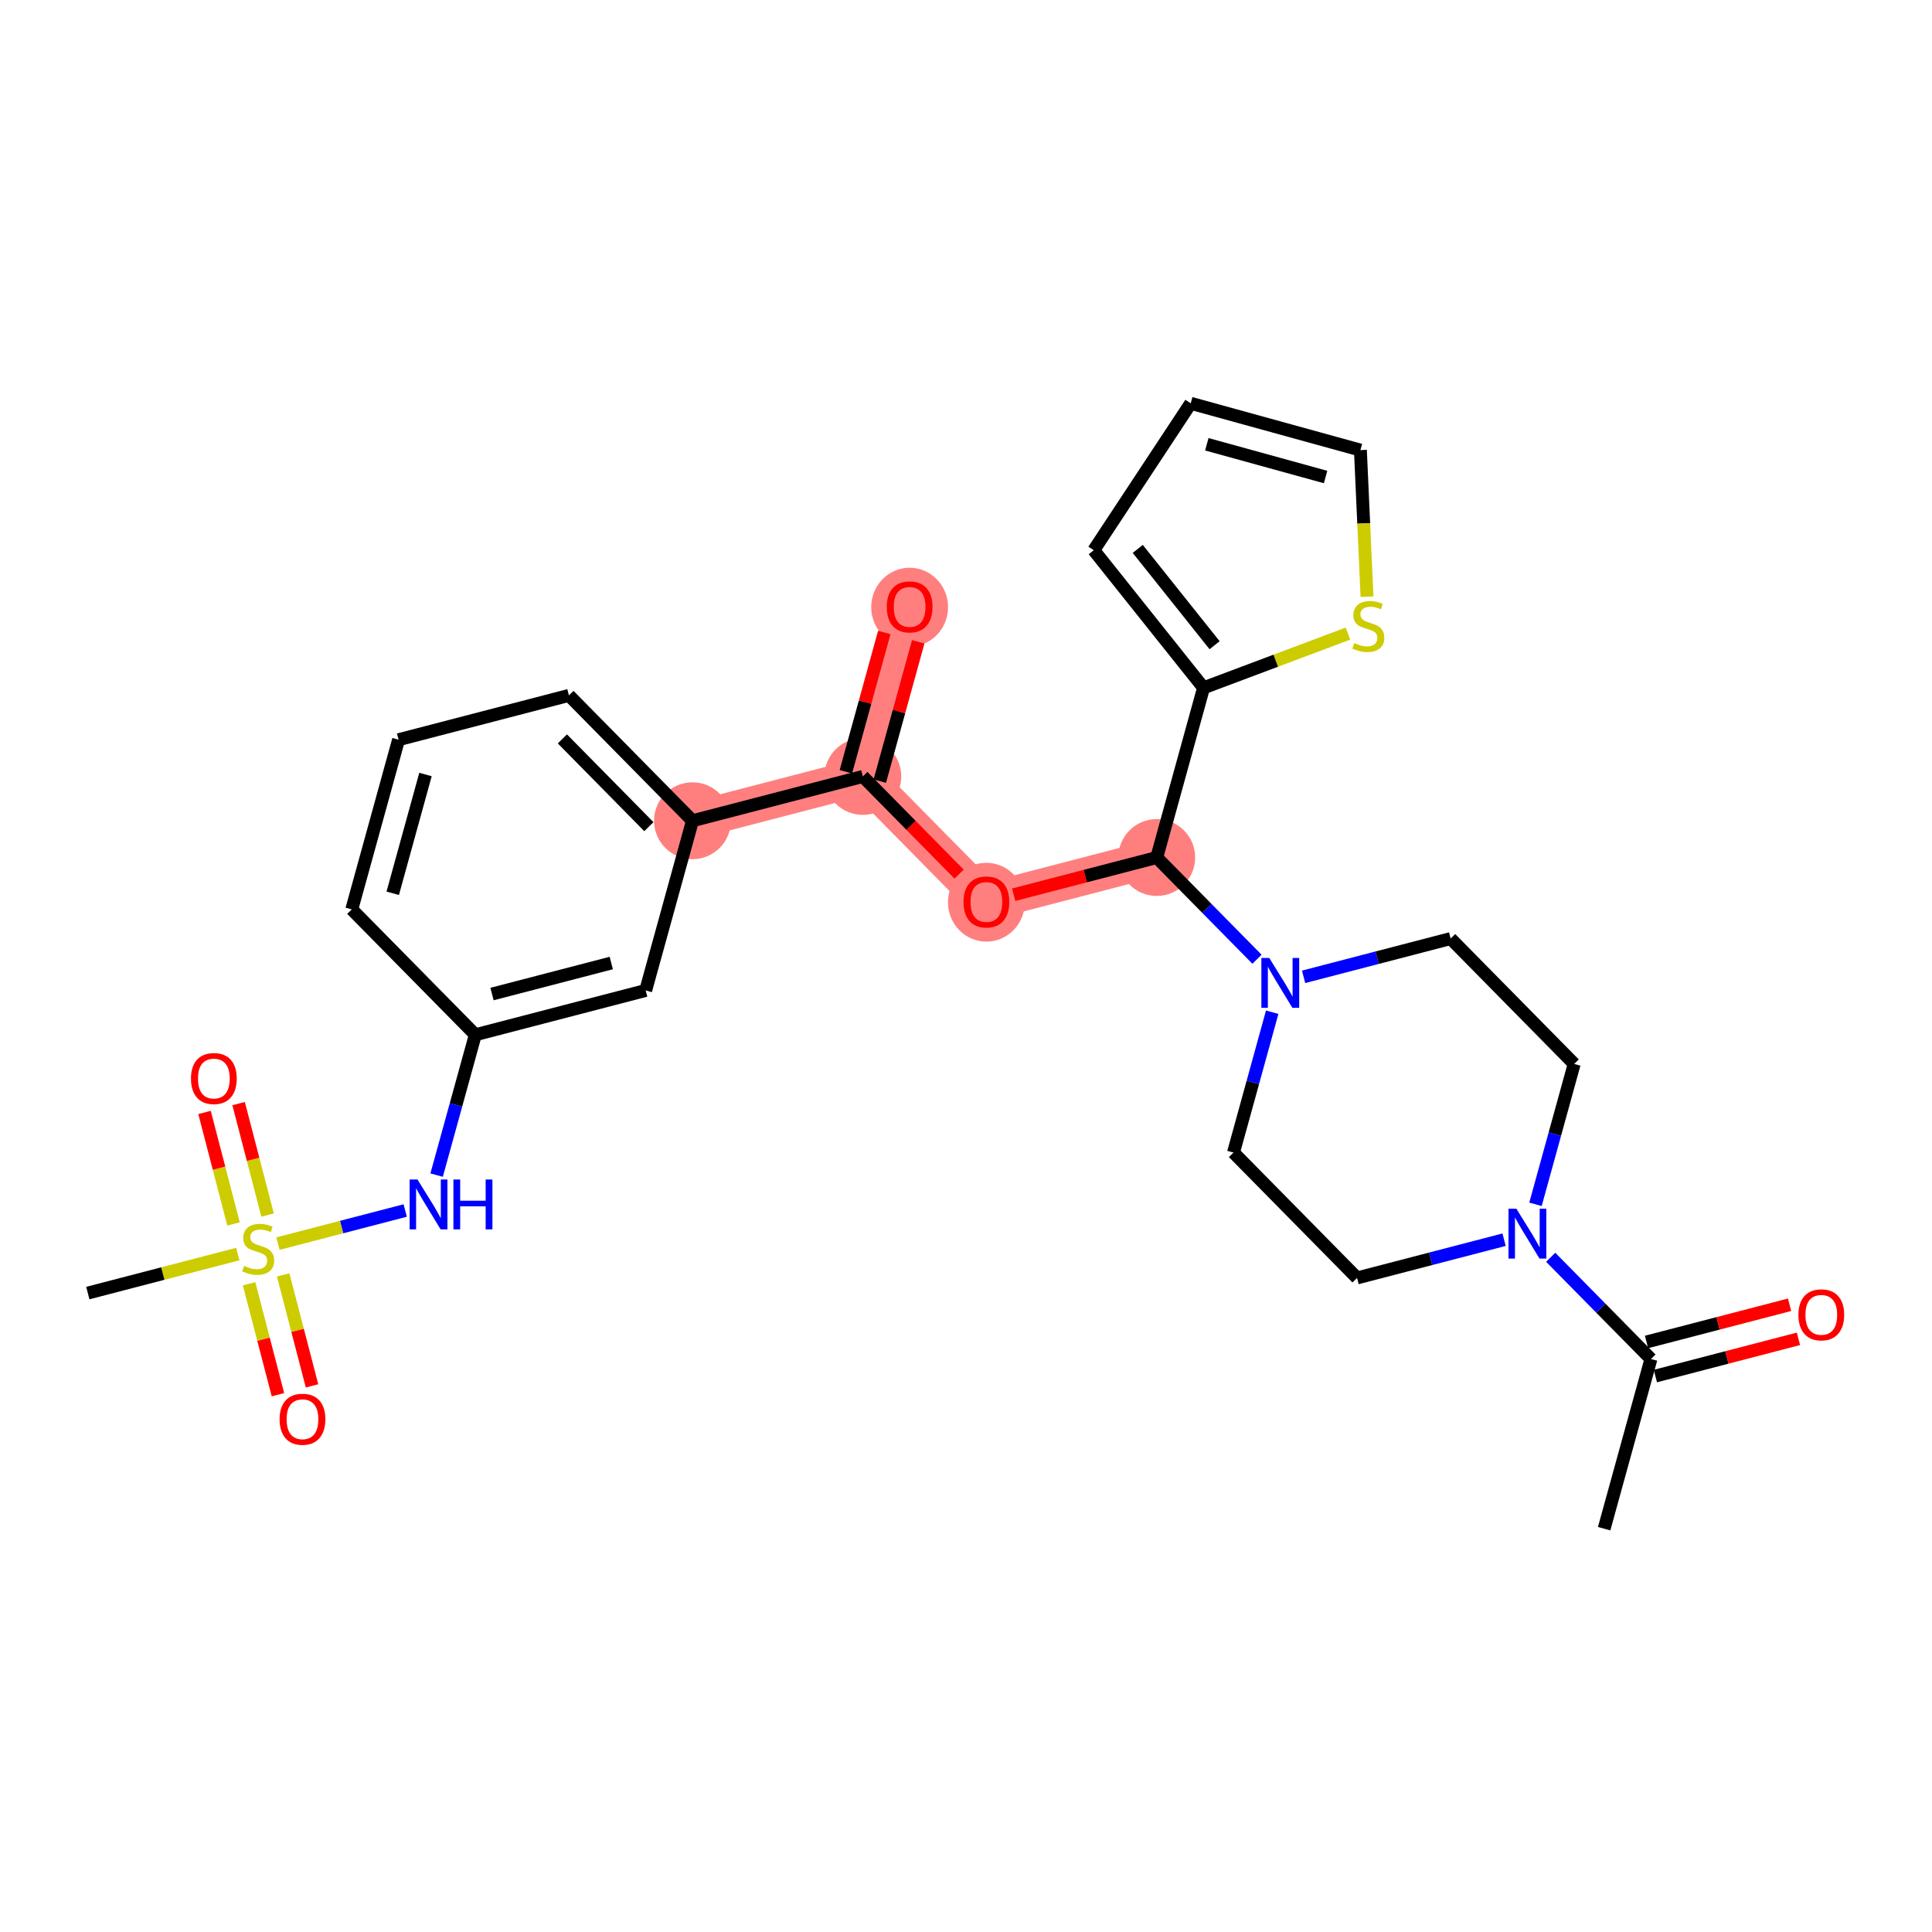 <?xml version='1.0' encoding='iso-8859-1'?>
<svg version='1.1' baseProfile='full'
              xmlns='http://www.w3.org/2000/svg'
                      xmlns:rdkit='http://www.rdkit.org/xml'
                      xmlns:xlink='http://www.w3.org/1999/xlink'
                  xml:space='preserve'
width='300px' height='300px' viewBox='0 0 300 300'>
<!-- END OF HEADER -->
<rect style='opacity:1.0;fill:#FFFFFF;stroke:none' width='300' height='300' x='0' y='0'> </rect>
<rect style='opacity:1.0;fill:#FFFFFF;stroke:none' width='300' height='300' x='0' y='0'> </rect>
<path d='M 179.618,133.154 L 153.166,140.035' style='fill:none;fill-rule:evenodd;stroke:#FF7F7F;stroke-width:5.8px;stroke-linecap:butt;stroke-linejoin:miter;stroke-opacity:1' />
<path d='M 153.166,140.035 L 133.981,120.567' style='fill:none;fill-rule:evenodd;stroke:#FF7F7F;stroke-width:5.8px;stroke-linecap:butt;stroke-linejoin:miter;stroke-opacity:1' />
<path d='M 133.981,120.567 L 141.248,94.218' style='fill:none;fill-rule:evenodd;stroke:#FF7F7F;stroke-width:5.8px;stroke-linecap:butt;stroke-linejoin:miter;stroke-opacity:1' />
<path d='M 133.981,120.567 L 107.528,127.447' style='fill:none;fill-rule:evenodd;stroke:#FF7F7F;stroke-width:5.8px;stroke-linecap:butt;stroke-linejoin:miter;stroke-opacity:1' />
<ellipse cx='179.618' cy='133.154' rx='5.467' ry='5.467'  style='fill:#FF7F7F;fill-rule:evenodd;stroke:#FF7F7F;stroke-width:1.0px;stroke-linecap:butt;stroke-linejoin:miter;stroke-opacity:1' />
<ellipse cx='153.166' cy='140.095' rx='5.467' ry='5.62'  style='fill:#FF7F7F;fill-rule:evenodd;stroke:#FF7F7F;stroke-width:1.0px;stroke-linecap:butt;stroke-linejoin:miter;stroke-opacity:1' />
<ellipse cx='133.981' cy='120.567' rx='5.467' ry='5.467'  style='fill:#FF7F7F;fill-rule:evenodd;stroke:#FF7F7F;stroke-width:1.0px;stroke-linecap:butt;stroke-linejoin:miter;stroke-opacity:1' />
<ellipse cx='141.248' cy='94.278' rx='5.467' ry='5.62'  style='fill:#FF7F7F;fill-rule:evenodd;stroke:#FF7F7F;stroke-width:1.0px;stroke-linecap:butt;stroke-linejoin:miter;stroke-opacity:1' />
<ellipse cx='107.528' cy='127.447' rx='5.467' ry='5.467'  style='fill:#FF7F7F;fill-rule:evenodd;stroke:#FF7F7F;stroke-width:1.0px;stroke-linecap:butt;stroke-linejoin:miter;stroke-opacity:1' />
<path class='bond-0 atom-0 atom-1' d='M 249.091,237.375 L 256.358,211.026' style='fill:none;fill-rule:evenodd;stroke:#000000;stroke-width:2.0px;stroke-linecap:butt;stroke-linejoin:miter;stroke-opacity:1' />
<path class='bond-1 atom-1 atom-2' d='M 257.046,213.672 L 268.154,210.782' style='fill:none;fill-rule:evenodd;stroke:#000000;stroke-width:2.0px;stroke-linecap:butt;stroke-linejoin:miter;stroke-opacity:1' />
<path class='bond-1 atom-1 atom-2' d='M 268.154,210.782 L 279.262,207.893' style='fill:none;fill-rule:evenodd;stroke:#FF0000;stroke-width:2.0px;stroke-linecap:butt;stroke-linejoin:miter;stroke-opacity:1' />
<path class='bond-1 atom-1 atom-2' d='M 255.67,208.381 L 266.778,205.492' style='fill:none;fill-rule:evenodd;stroke:#000000;stroke-width:2.0px;stroke-linecap:butt;stroke-linejoin:miter;stroke-opacity:1' />
<path class='bond-1 atom-1 atom-2' d='M 266.778,205.492 L 277.886,202.602' style='fill:none;fill-rule:evenodd;stroke:#FF0000;stroke-width:2.0px;stroke-linecap:butt;stroke-linejoin:miter;stroke-opacity:1' />
<path class='bond-2 atom-1 atom-3' d='M 256.358,211.026 L 248.575,203.128' style='fill:none;fill-rule:evenodd;stroke:#000000;stroke-width:2.0px;stroke-linecap:butt;stroke-linejoin:miter;stroke-opacity:1' />
<path class='bond-2 atom-1 atom-3' d='M 248.575,203.128 L 240.792,195.23' style='fill:none;fill-rule:evenodd;stroke:#0000FF;stroke-width:2.0px;stroke-linecap:butt;stroke-linejoin:miter;stroke-opacity:1' />
<path class='bond-3 atom-3 atom-4' d='M 233.554,192.5 L 222.137,195.469' style='fill:none;fill-rule:evenodd;stroke:#0000FF;stroke-width:2.0px;stroke-linecap:butt;stroke-linejoin:miter;stroke-opacity:1' />
<path class='bond-3 atom-3 atom-4' d='M 222.137,195.469 L 210.721,198.439' style='fill:none;fill-rule:evenodd;stroke:#000000;stroke-width:2.0px;stroke-linecap:butt;stroke-linejoin:miter;stroke-opacity:1' />
<path class='bond-28 atom-28 atom-3' d='M 244.44,165.209 L 241.435,176.107' style='fill:none;fill-rule:evenodd;stroke:#000000;stroke-width:2.0px;stroke-linecap:butt;stroke-linejoin:miter;stroke-opacity:1' />
<path class='bond-28 atom-28 atom-3' d='M 241.435,176.107 L 238.429,187.005' style='fill:none;fill-rule:evenodd;stroke:#0000FF;stroke-width:2.0px;stroke-linecap:butt;stroke-linejoin:miter;stroke-opacity:1' />
<path class='bond-4 atom-4 atom-5' d='M 210.721,198.439 L 191.536,178.971' style='fill:none;fill-rule:evenodd;stroke:#000000;stroke-width:2.0px;stroke-linecap:butt;stroke-linejoin:miter;stroke-opacity:1' />
<path class='bond-5 atom-5 atom-6' d='M 191.536,178.971 L 194.541,168.073' style='fill:none;fill-rule:evenodd;stroke:#000000;stroke-width:2.0px;stroke-linecap:butt;stroke-linejoin:miter;stroke-opacity:1' />
<path class='bond-5 atom-5 atom-6' d='M 194.541,168.073 L 197.547,157.176' style='fill:none;fill-rule:evenodd;stroke:#0000FF;stroke-width:2.0px;stroke-linecap:butt;stroke-linejoin:miter;stroke-opacity:1' />
<path class='bond-6 atom-6 atom-7' d='M 195.184,148.95 L 187.401,141.052' style='fill:none;fill-rule:evenodd;stroke:#0000FF;stroke-width:2.0px;stroke-linecap:butt;stroke-linejoin:miter;stroke-opacity:1' />
<path class='bond-6 atom-6 atom-7' d='M 187.401,141.052 L 179.618,133.154' style='fill:none;fill-rule:evenodd;stroke:#000000;stroke-width:2.0px;stroke-linecap:butt;stroke-linejoin:miter;stroke-opacity:1' />
<path class='bond-26 atom-6 atom-27' d='M 202.422,151.681 L 213.839,148.711' style='fill:none;fill-rule:evenodd;stroke:#0000FF;stroke-width:2.0px;stroke-linecap:butt;stroke-linejoin:miter;stroke-opacity:1' />
<path class='bond-26 atom-6 atom-27' d='M 213.839,148.711 L 225.255,145.741' style='fill:none;fill-rule:evenodd;stroke:#000000;stroke-width:2.0px;stroke-linecap:butt;stroke-linejoin:miter;stroke-opacity:1' />
<path class='bond-7 atom-7 atom-8' d='M 179.618,133.154 L 168.51,136.043' style='fill:none;fill-rule:evenodd;stroke:#000000;stroke-width:2.0px;stroke-linecap:butt;stroke-linejoin:miter;stroke-opacity:1' />
<path class='bond-7 atom-7 atom-8' d='M 168.51,136.043 L 157.402,138.933' style='fill:none;fill-rule:evenodd;stroke:#FF0000;stroke-width:2.0px;stroke-linecap:butt;stroke-linejoin:miter;stroke-opacity:1' />
<path class='bond-21 atom-7 atom-22' d='M 179.618,133.154 L 186.885,106.805' style='fill:none;fill-rule:evenodd;stroke:#000000;stroke-width:2.0px;stroke-linecap:butt;stroke-linejoin:miter;stroke-opacity:1' />
<path class='bond-8 atom-8 atom-9' d='M 148.929,135.736 L 141.455,128.151' style='fill:none;fill-rule:evenodd;stroke:#FF0000;stroke-width:2.0px;stroke-linecap:butt;stroke-linejoin:miter;stroke-opacity:1' />
<path class='bond-8 atom-8 atom-9' d='M 141.455,128.151 L 133.981,120.567' style='fill:none;fill-rule:evenodd;stroke:#000000;stroke-width:2.0px;stroke-linecap:butt;stroke-linejoin:miter;stroke-opacity:1' />
<path class='bond-9 atom-9 atom-10' d='M 136.615,121.293 L 139.598,110.478' style='fill:none;fill-rule:evenodd;stroke:#000000;stroke-width:2.0px;stroke-linecap:butt;stroke-linejoin:miter;stroke-opacity:1' />
<path class='bond-9 atom-9 atom-10' d='M 139.598,110.478 L 142.582,99.662' style='fill:none;fill-rule:evenodd;stroke:#FF0000;stroke-width:2.0px;stroke-linecap:butt;stroke-linejoin:miter;stroke-opacity:1' />
<path class='bond-9 atom-9 atom-10' d='M 131.346,119.84 L 134.329,109.024' style='fill:none;fill-rule:evenodd;stroke:#000000;stroke-width:2.0px;stroke-linecap:butt;stroke-linejoin:miter;stroke-opacity:1' />
<path class='bond-9 atom-9 atom-10' d='M 134.329,109.024 L 137.312,98.209' style='fill:none;fill-rule:evenodd;stroke:#FF0000;stroke-width:2.0px;stroke-linecap:butt;stroke-linejoin:miter;stroke-opacity:1' />
<path class='bond-10 atom-9 atom-11' d='M 133.981,120.567 L 107.528,127.447' style='fill:none;fill-rule:evenodd;stroke:#000000;stroke-width:2.0px;stroke-linecap:butt;stroke-linejoin:miter;stroke-opacity:1' />
<path class='bond-11 atom-11 atom-12' d='M 107.528,127.447 L 88.343,107.979' style='fill:none;fill-rule:evenodd;stroke:#000000;stroke-width:2.0px;stroke-linecap:butt;stroke-linejoin:miter;stroke-opacity:1' />
<path class='bond-11 atom-11 atom-12' d='M 100.757,128.364 L 87.327,114.736' style='fill:none;fill-rule:evenodd;stroke:#000000;stroke-width:2.0px;stroke-linecap:butt;stroke-linejoin:miter;stroke-opacity:1' />
<path class='bond-29 atom-21 atom-11' d='M 100.261,153.796 L 107.528,127.447' style='fill:none;fill-rule:evenodd;stroke:#000000;stroke-width:2.0px;stroke-linecap:butt;stroke-linejoin:miter;stroke-opacity:1' />
<path class='bond-12 atom-12 atom-13' d='M 88.343,107.979 L 61.891,114.86' style='fill:none;fill-rule:evenodd;stroke:#000000;stroke-width:2.0px;stroke-linecap:butt;stroke-linejoin:miter;stroke-opacity:1' />
<path class='bond-13 atom-13 atom-14' d='M 61.891,114.86 L 54.623,141.209' style='fill:none;fill-rule:evenodd;stroke:#000000;stroke-width:2.0px;stroke-linecap:butt;stroke-linejoin:miter;stroke-opacity:1' />
<path class='bond-13 atom-13 atom-14' d='M 66.07,120.266 L 60.983,138.71' style='fill:none;fill-rule:evenodd;stroke:#000000;stroke-width:2.0px;stroke-linecap:butt;stroke-linejoin:miter;stroke-opacity:1' />
<path class='bond-14 atom-14 atom-15' d='M 54.623,141.209 L 73.808,160.677' style='fill:none;fill-rule:evenodd;stroke:#000000;stroke-width:2.0px;stroke-linecap:butt;stroke-linejoin:miter;stroke-opacity:1' />
<path class='bond-15 atom-15 atom-16' d='M 73.808,160.677 L 70.803,171.574' style='fill:none;fill-rule:evenodd;stroke:#000000;stroke-width:2.0px;stroke-linecap:butt;stroke-linejoin:miter;stroke-opacity:1' />
<path class='bond-15 atom-15 atom-16' d='M 70.803,171.574 L 67.797,182.472' style='fill:none;fill-rule:evenodd;stroke:#0000FF;stroke-width:2.0px;stroke-linecap:butt;stroke-linejoin:miter;stroke-opacity:1' />
<path class='bond-20 atom-15 atom-21' d='M 73.808,160.677 L 100.261,153.796' style='fill:none;fill-rule:evenodd;stroke:#000000;stroke-width:2.0px;stroke-linecap:butt;stroke-linejoin:miter;stroke-opacity:1' />
<path class='bond-20 atom-15 atom-21' d='M 76.4,154.354 L 94.917,149.538' style='fill:none;fill-rule:evenodd;stroke:#000000;stroke-width:2.0px;stroke-linecap:butt;stroke-linejoin:miter;stroke-opacity:1' />
<path class='bond-16 atom-16 atom-17' d='M 62.922,187.967 L 53.041,190.537' style='fill:none;fill-rule:evenodd;stroke:#0000FF;stroke-width:2.0px;stroke-linecap:butt;stroke-linejoin:miter;stroke-opacity:1' />
<path class='bond-16 atom-16 atom-17' d='M 53.041,190.537 L 43.16,193.107' style='fill:none;fill-rule:evenodd;stroke:#CCCC00;stroke-width:2.0px;stroke-linecap:butt;stroke-linejoin:miter;stroke-opacity:1' />
<path class='bond-17 atom-17 atom-18' d='M 36.924,194.729 L 25.28,197.758' style='fill:none;fill-rule:evenodd;stroke:#CCCC00;stroke-width:2.0px;stroke-linecap:butt;stroke-linejoin:miter;stroke-opacity:1' />
<path class='bond-17 atom-17 atom-18' d='M 25.28,197.758 L 13.636,200.787' style='fill:none;fill-rule:evenodd;stroke:#000000;stroke-width:2.0px;stroke-linecap:butt;stroke-linejoin:miter;stroke-opacity:1' />
<path class='bond-18 atom-17 atom-19' d='M 41.552,188.675 L 39.301,180.021' style='fill:none;fill-rule:evenodd;stroke:#CCCC00;stroke-width:2.0px;stroke-linecap:butt;stroke-linejoin:miter;stroke-opacity:1' />
<path class='bond-18 atom-17 atom-19' d='M 39.301,180.021 L 37.05,171.366' style='fill:none;fill-rule:evenodd;stroke:#FF0000;stroke-width:2.0px;stroke-linecap:butt;stroke-linejoin:miter;stroke-opacity:1' />
<path class='bond-18 atom-17 atom-19' d='M 36.262,190.052 L 34.011,181.397' style='fill:none;fill-rule:evenodd;stroke:#CCCC00;stroke-width:2.0px;stroke-linecap:butt;stroke-linejoin:miter;stroke-opacity:1' />
<path class='bond-18 atom-17 atom-19' d='M 34.011,181.397 L 31.759,172.742' style='fill:none;fill-rule:evenodd;stroke:#FF0000;stroke-width:2.0px;stroke-linecap:butt;stroke-linejoin:miter;stroke-opacity:1' />
<path class='bond-19 atom-17 atom-20' d='M 38.679,199.345 L 40.92,207.958' style='fill:none;fill-rule:evenodd;stroke:#CCCC00;stroke-width:2.0px;stroke-linecap:butt;stroke-linejoin:miter;stroke-opacity:1' />
<path class='bond-19 atom-17 atom-20' d='M 40.92,207.958 L 43.16,216.572' style='fill:none;fill-rule:evenodd;stroke:#FF0000;stroke-width:2.0px;stroke-linecap:butt;stroke-linejoin:miter;stroke-opacity:1' />
<path class='bond-19 atom-17 atom-20' d='M 43.97,197.968 L 46.21,206.582' style='fill:none;fill-rule:evenodd;stroke:#CCCC00;stroke-width:2.0px;stroke-linecap:butt;stroke-linejoin:miter;stroke-opacity:1' />
<path class='bond-19 atom-17 atom-20' d='M 46.21,206.582 L 48.451,215.196' style='fill:none;fill-rule:evenodd;stroke:#FF0000;stroke-width:2.0px;stroke-linecap:butt;stroke-linejoin:miter;stroke-opacity:1' />
<path class='bond-22 atom-22 atom-23' d='M 186.885,106.805 L 169.84,85.438' style='fill:none;fill-rule:evenodd;stroke:#000000;stroke-width:2.0px;stroke-linecap:butt;stroke-linejoin:miter;stroke-opacity:1' />
<path class='bond-22 atom-22 atom-23' d='M 188.602,100.191 L 176.67,85.234' style='fill:none;fill-rule:evenodd;stroke:#000000;stroke-width:2.0px;stroke-linecap:butt;stroke-linejoin:miter;stroke-opacity:1' />
<path class='bond-30 atom-26 atom-22' d='M 209.308,98.386 L 198.097,102.595' style='fill:none;fill-rule:evenodd;stroke:#CCCC00;stroke-width:2.0px;stroke-linecap:butt;stroke-linejoin:miter;stroke-opacity:1' />
<path class='bond-30 atom-26 atom-22' d='M 198.097,102.595 L 186.885,106.805' style='fill:none;fill-rule:evenodd;stroke:#000000;stroke-width:2.0px;stroke-linecap:butt;stroke-linejoin:miter;stroke-opacity:1' />
<path class='bond-23 atom-23 atom-24' d='M 169.84,85.438 L 184.894,62.625' style='fill:none;fill-rule:evenodd;stroke:#000000;stroke-width:2.0px;stroke-linecap:butt;stroke-linejoin:miter;stroke-opacity:1' />
<path class='bond-24 atom-24 atom-25' d='M 184.894,62.625 L 211.243,69.892' style='fill:none;fill-rule:evenodd;stroke:#000000;stroke-width:2.0px;stroke-linecap:butt;stroke-linejoin:miter;stroke-opacity:1' />
<path class='bond-24 atom-24 atom-25' d='M 187.393,68.985 L 205.837,74.072' style='fill:none;fill-rule:evenodd;stroke:#000000;stroke-width:2.0px;stroke-linecap:butt;stroke-linejoin:miter;stroke-opacity:1' />
<path class='bond-25 atom-25 atom-26' d='M 211.243,69.892 L 211.756,81.273' style='fill:none;fill-rule:evenodd;stroke:#000000;stroke-width:2.0px;stroke-linecap:butt;stroke-linejoin:miter;stroke-opacity:1' />
<path class='bond-25 atom-25 atom-26' d='M 211.756,81.273 L 212.269,92.654' style='fill:none;fill-rule:evenodd;stroke:#CCCC00;stroke-width:2.0px;stroke-linecap:butt;stroke-linejoin:miter;stroke-opacity:1' />
<path class='bond-27 atom-27 atom-28' d='M 225.255,145.741 L 244.44,165.209' style='fill:none;fill-rule:evenodd;stroke:#000000;stroke-width:2.0px;stroke-linecap:butt;stroke-linejoin:miter;stroke-opacity:1' />
<path  class='atom-2' d='M 279.257 204.167
Q 279.257 202.309, 280.176 201.27
Q 281.094 200.232, 282.81 200.232
Q 284.527 200.232, 285.445 201.27
Q 286.364 202.309, 286.364 204.167
Q 286.364 206.048, 285.434 207.119
Q 284.505 208.18, 282.81 208.18
Q 281.105 208.18, 280.176 207.119
Q 279.257 206.059, 279.257 204.167
M 282.81 207.305
Q 283.991 207.305, 284.625 206.518
Q 285.27 205.72, 285.27 204.167
Q 285.27 202.648, 284.625 201.882
Q 283.991 201.106, 282.81 201.106
Q 281.63 201.106, 280.985 201.872
Q 280.35 202.637, 280.35 204.167
Q 280.35 205.731, 280.985 206.518
Q 281.63 207.305, 282.81 207.305
' fill='#FF0000'/>
<path  class='atom-3' d='M 235.462 187.688
L 237.998 191.788
Q 238.25 192.192, 238.654 192.925
Q 239.059 193.657, 239.081 193.701
L 239.081 187.688
L 240.109 187.688
L 240.109 195.429
L 239.048 195.429
L 236.326 190.946
Q 236.009 190.421, 235.67 189.82
Q 235.342 189.219, 235.243 189.033
L 235.243 195.429
L 234.237 195.429
L 234.237 187.688
L 235.462 187.688
' fill='#0000FF'/>
<path  class='atom-6' d='M 197.092 148.752
L 199.628 152.852
Q 199.88 153.256, 200.284 153.989
Q 200.689 154.721, 200.711 154.765
L 200.711 148.752
L 201.738 148.752
L 201.738 156.492
L 200.678 156.492
L 197.956 152.01
Q 197.639 151.485, 197.3 150.884
Q 196.972 150.282, 196.873 150.097
L 196.873 156.492
L 195.867 156.492
L 195.867 148.752
L 197.092 148.752
' fill='#0000FF'/>
<path  class='atom-8' d='M 149.612 140.057
Q 149.612 138.198, 150.531 137.159
Q 151.449 136.121, 153.166 136.121
Q 154.882 136.121, 155.8 137.159
Q 156.719 138.198, 156.719 140.057
Q 156.719 141.937, 155.789 143.008
Q 154.86 144.069, 153.166 144.069
Q 151.46 144.069, 150.531 143.008
Q 149.612 141.948, 149.612 140.057
M 153.166 143.194
Q 154.346 143.194, 154.98 142.407
Q 155.625 141.609, 155.625 140.057
Q 155.625 138.537, 154.98 137.772
Q 154.346 136.995, 153.166 136.995
Q 151.985 136.995, 151.34 137.761
Q 150.706 138.526, 150.706 140.057
Q 150.706 141.62, 151.34 142.407
Q 151.985 143.194, 153.166 143.194
' fill='#FF0000'/>
<path  class='atom-10' d='M 137.695 94.24
Q 137.695 92.381, 138.613 91.342
Q 139.531 90.304, 141.248 90.304
Q 142.964 90.304, 143.883 91.342
Q 144.801 92.381, 144.801 94.24
Q 144.801 96.12, 143.872 97.192
Q 142.942 98.252, 141.248 98.252
Q 139.542 98.252, 138.613 97.192
Q 137.695 96.131, 137.695 94.24
M 141.248 97.377
Q 142.429 97.377, 143.063 96.59
Q 143.708 95.792, 143.708 94.24
Q 143.708 92.72, 143.063 91.955
Q 142.429 91.178, 141.248 91.178
Q 140.067 91.178, 139.422 91.944
Q 138.788 92.709, 138.788 94.24
Q 138.788 95.803, 139.422 96.59
Q 140.067 97.377, 141.248 97.377
' fill='#FF0000'/>
<path  class='atom-16' d='M 64.83 183.155
L 67.367 187.255
Q 67.618 187.66, 68.022 188.392
Q 68.427 189.125, 68.449 189.168
L 68.449 183.155
L 69.477 183.155
L 69.477 190.896
L 68.416 190.896
L 65.694 186.413
Q 65.377 185.888, 65.038 185.287
Q 64.71 184.686, 64.611 184.5
L 64.611 190.896
L 63.606 190.896
L 63.606 183.155
L 64.83 183.155
' fill='#0000FF'/>
<path  class='atom-16' d='M 70.406 183.155
L 71.456 183.155
L 71.456 186.446
L 75.413 186.446
L 75.413 183.155
L 76.463 183.155
L 76.463 190.896
L 75.413 190.896
L 75.413 187.321
L 71.456 187.321
L 71.456 190.896
L 70.406 190.896
L 70.406 183.155
' fill='#0000FF'/>
<path  class='atom-17' d='M 37.902 196.563
Q 37.99 196.596, 38.35 196.749
Q 38.711 196.902, 39.105 197
Q 39.509 197.088, 39.903 197.088
Q 40.635 197.088, 41.062 196.738
Q 41.488 196.377, 41.488 195.754
Q 41.488 195.327, 41.27 195.065
Q 41.062 194.803, 40.734 194.661
Q 40.406 194.518, 39.859 194.354
Q 39.17 194.147, 38.755 193.95
Q 38.35 193.753, 38.055 193.338
Q 37.771 192.922, 37.771 192.222
Q 37.771 191.249, 38.427 190.648
Q 39.094 190.047, 40.406 190.047
Q 41.302 190.047, 42.319 190.473
L 42.068 191.315
Q 41.138 190.932, 40.439 190.932
Q 39.684 190.932, 39.269 191.249
Q 38.853 191.556, 38.864 192.091
Q 38.864 192.507, 39.072 192.758
Q 39.291 193.01, 39.597 193.152
Q 39.914 193.294, 40.439 193.458
Q 41.138 193.677, 41.554 193.895
Q 41.969 194.114, 42.264 194.562
Q 42.571 194.999, 42.571 195.754
Q 42.571 196.825, 41.849 197.405
Q 41.138 197.973, 39.947 197.973
Q 39.258 197.973, 38.733 197.82
Q 38.219 197.678, 37.607 197.427
L 37.902 196.563
' fill='#CCCC00'/>
<path  class='atom-19' d='M 29.655 167.476
Q 29.655 165.617, 30.573 164.578
Q 31.492 163.54, 33.208 163.54
Q 34.925 163.54, 35.843 164.578
Q 36.761 165.617, 36.761 167.476
Q 36.761 169.356, 35.832 170.428
Q 34.903 171.488, 33.208 171.488
Q 31.503 171.488, 30.573 170.428
Q 29.655 169.367, 29.655 167.476
M 33.208 170.613
Q 34.389 170.613, 35.023 169.826
Q 35.668 169.028, 35.668 167.476
Q 35.668 165.956, 35.023 165.191
Q 34.389 164.414, 33.208 164.414
Q 32.027 164.414, 31.382 165.18
Q 30.748 165.945, 30.748 167.476
Q 30.748 169.039, 31.382 169.826
Q 32.027 170.613, 33.208 170.613
' fill='#FF0000'/>
<path  class='atom-20' d='M 43.416 220.38
Q 43.416 218.522, 44.335 217.483
Q 45.253 216.444, 46.969 216.444
Q 48.686 216.444, 49.604 217.483
Q 50.523 218.522, 50.523 220.38
Q 50.523 222.261, 49.593 223.332
Q 48.664 224.393, 46.969 224.393
Q 45.264 224.393, 44.335 223.332
Q 43.416 222.272, 43.416 220.38
M 46.969 223.518
Q 48.15 223.518, 48.784 222.731
Q 49.429 221.933, 49.429 220.38
Q 49.429 218.861, 48.784 218.095
Q 48.15 217.319, 46.969 217.319
Q 45.789 217.319, 45.144 218.084
Q 44.51 218.85, 44.51 220.38
Q 44.51 221.944, 45.144 222.731
Q 45.789 223.518, 46.969 223.518
' fill='#FF0000'/>
<path  class='atom-26' d='M 210.287 99.854
Q 210.374 99.887, 210.735 100.04
Q 211.096 100.193, 211.489 100.291
Q 211.894 100.379, 212.288 100.379
Q 213.02 100.379, 213.447 100.029
Q 213.873 99.668, 213.873 99.045
Q 213.873 98.618, 213.654 98.356
Q 213.447 98.094, 213.119 97.952
Q 212.791 97.809, 212.244 97.645
Q 211.555 97.438, 211.14 97.241
Q 210.735 97.044, 210.44 96.629
Q 210.156 96.213, 210.156 95.513
Q 210.156 94.54, 210.812 93.939
Q 211.479 93.338, 212.791 93.338
Q 213.687 93.338, 214.704 93.764
L 214.452 94.606
Q 213.523 94.223, 212.823 94.223
Q 212.069 94.223, 211.653 94.54
Q 211.238 94.847, 211.249 95.382
Q 211.249 95.798, 211.457 96.049
Q 211.675 96.301, 211.981 96.443
Q 212.299 96.585, 212.823 96.749
Q 213.523 96.968, 213.939 97.186
Q 214.354 97.405, 214.649 97.853
Q 214.955 98.29, 214.955 99.045
Q 214.955 100.116, 214.234 100.696
Q 213.523 101.264, 212.331 101.264
Q 211.643 101.264, 211.118 101.111
Q 210.604 100.969, 209.992 100.718
L 210.287 99.854
' fill='#CCCC00'/>
</svg>
